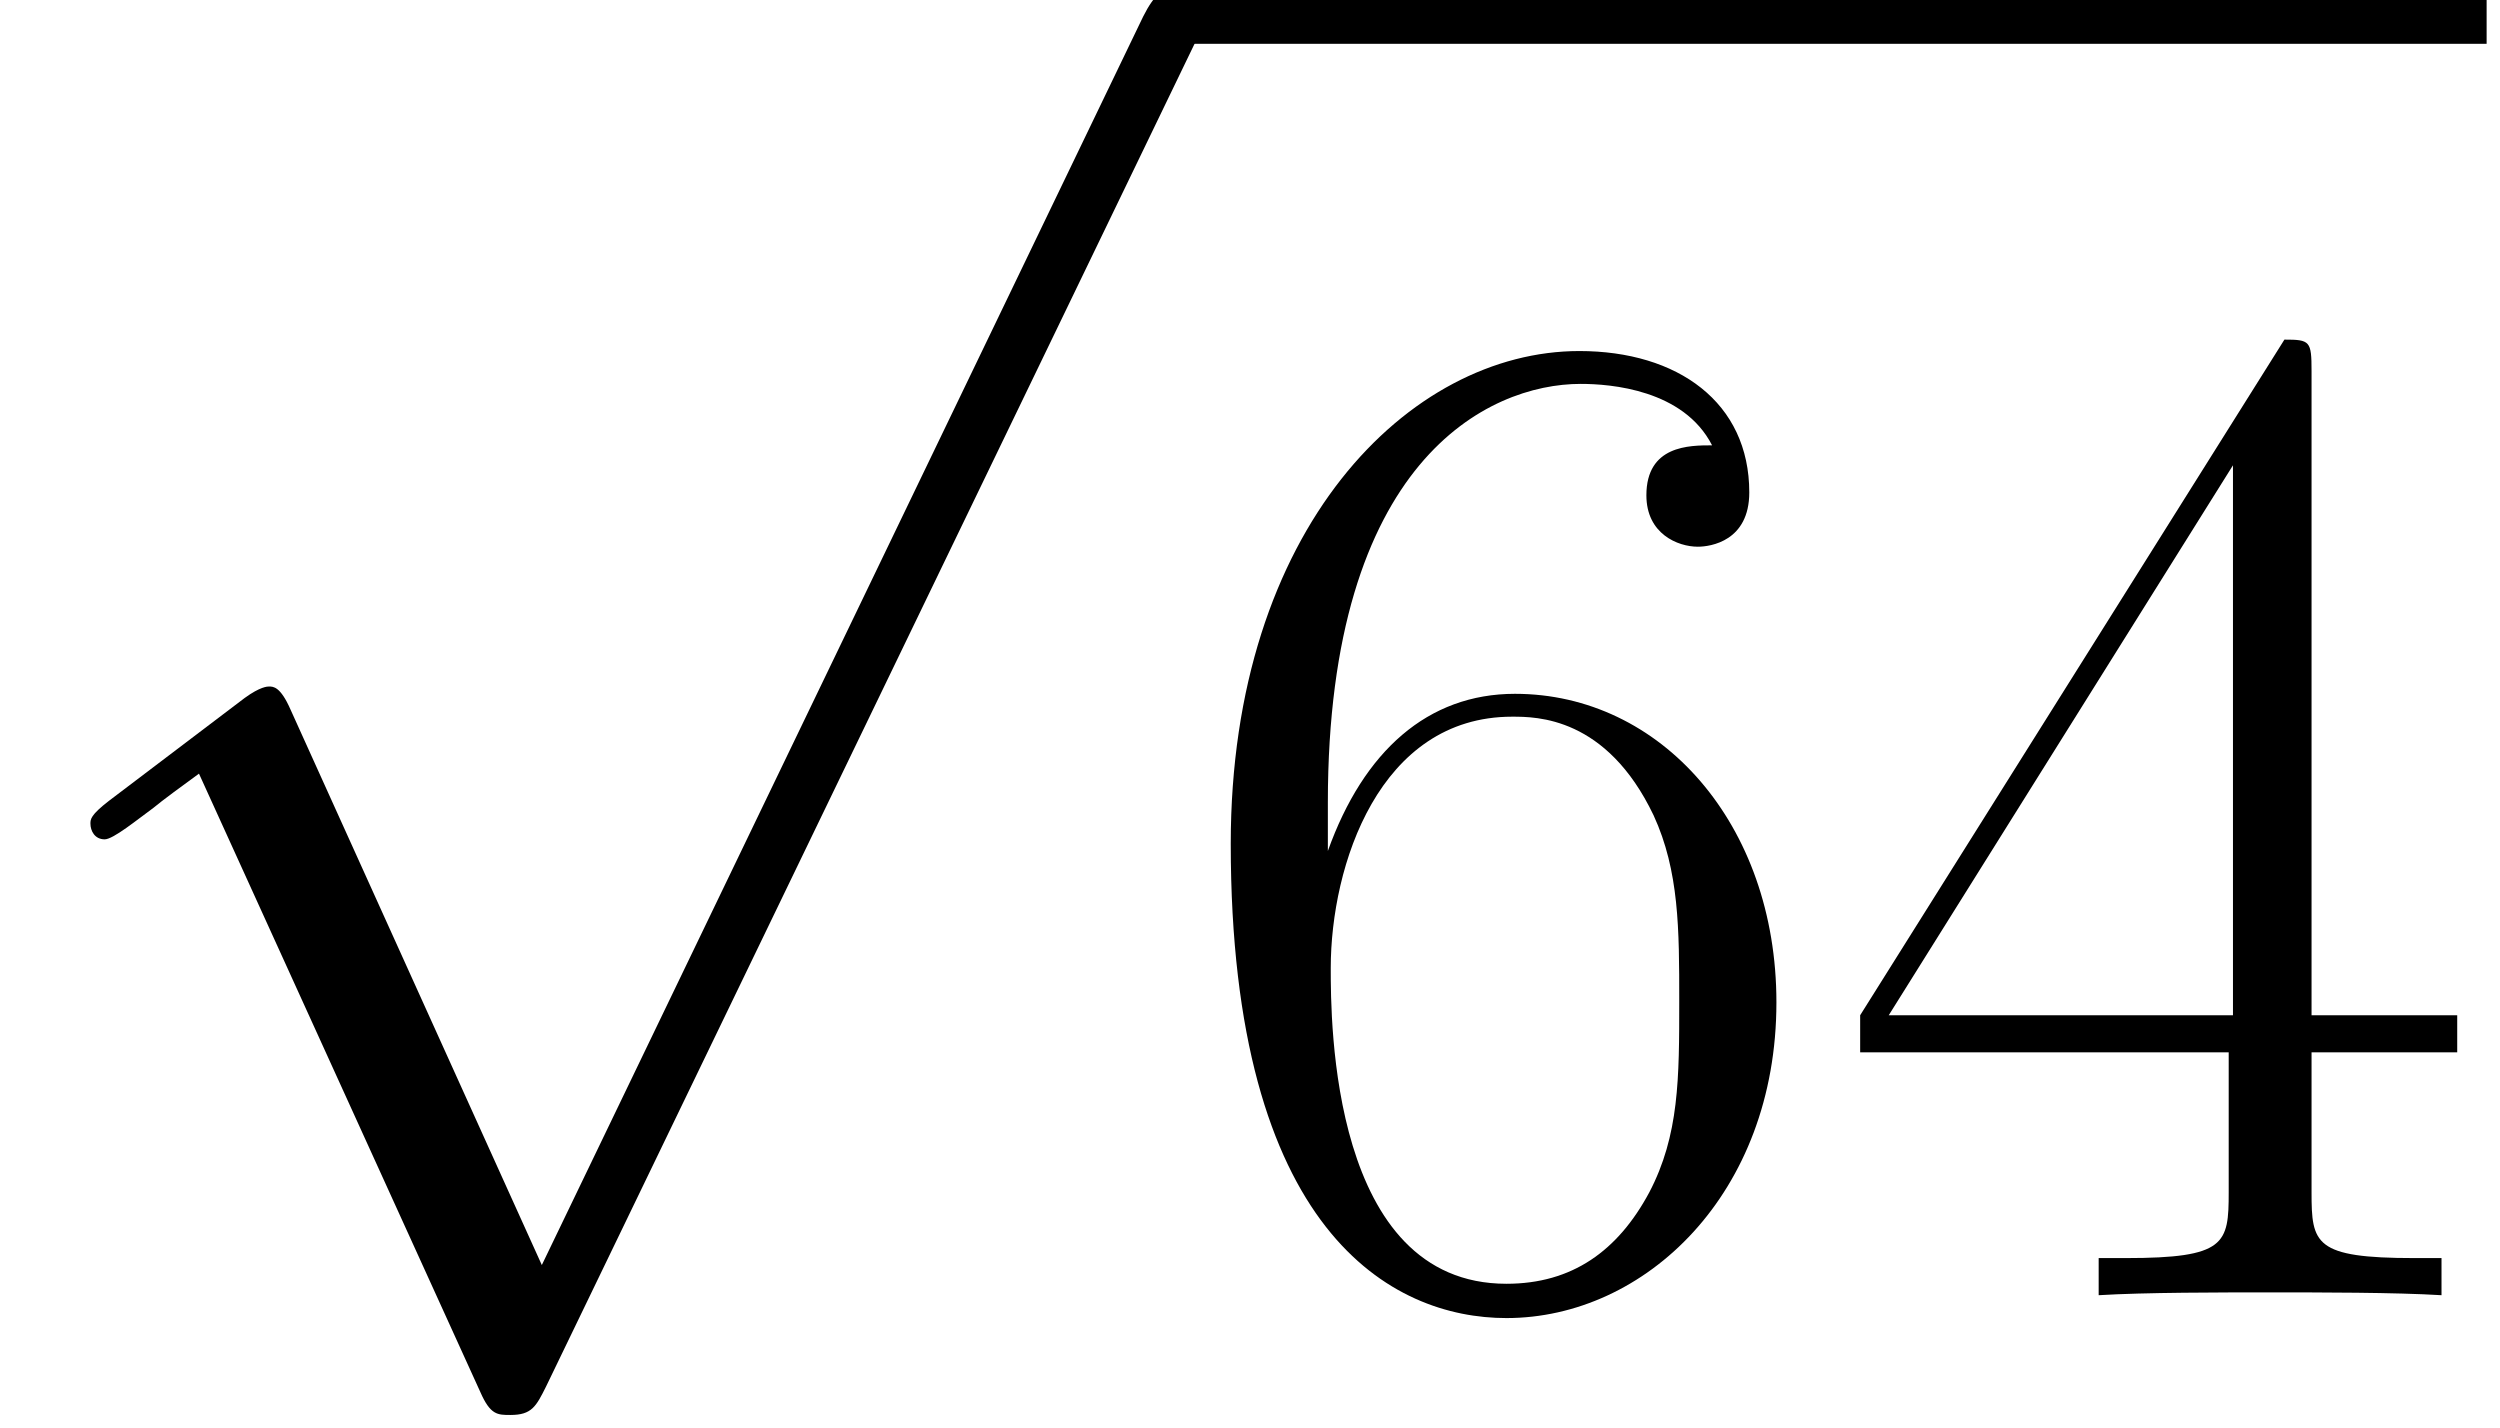 <?xml version='1.0' encoding='ISO-8859-1'?>
<!DOCTYPE svg PUBLIC "-//W3C//DTD SVG 1.1//EN" "http://www.w3.org/Graphics/SVG/1.1/DTD/svg11.dtd">
<!-- This file was generated by dvisvgm 1.2.2 (x86_64-unknown-linux-gnu) -->
<!-- Wed Apr  5 08:42:44 2017 -->
<svg height='23.349pt' version='1.1' viewBox='0 0 40.873 23.349' width='40.873pt' xmlns='http://www.w3.org/2000/svg' xmlns:xlink='http://www.w3.org/1999/xlink'>
<defs>
<path d='M8.068 17.733L4.418 9.665C4.272 9.333 4.169 9.333 4.107 9.333C4.086 9.333 3.982 9.333 3.754 9.499L1.784 10.992C1.514 11.2 1.514 11.262 1.514 11.324C1.514 11.428 1.576 11.552 1.721 11.552C1.846 11.552 2.198 11.262 2.427 11.096C2.551 10.992 2.862 10.764 3.09 10.598L7.176 19.579C7.321 19.91 7.425 19.91 7.612 19.91C7.923 19.91 7.985 19.786 8.13 19.496L17.546 0C17.691 -0.29 17.691 -0.373 17.691 -0.415C17.691 -0.622 17.525 -0.83 17.276 -0.83C17.11 -0.83 16.965 -0.726 16.799 -0.394L8.068 17.733Z' id='g0-112'/>
<path d='M6.969 -13.419C6.969 -13.854 6.948 -13.875 6.575 -13.875L0.415 -4.065V-3.526H5.766V-1.493C5.766 -0.747 5.724 -0.539 4.272 -0.539H3.878V0C4.542 -0.041 5.662 -0.041 6.367 -0.041S8.192 -0.041 8.856 0V-0.539H8.462C7.01 -0.539 6.969 -0.747 6.969 -1.493V-3.526H9.084V-4.065H6.969V-13.419ZM5.828 -12.05V-4.065H0.83L5.828 -12.05Z' id='g1-52'/>
<path d='M2.198 -7.155C2.198 -12.112 4.521 -13.232 5.869 -13.232C6.305 -13.232 7.363 -13.149 7.777 -12.34C7.446 -12.34 6.823 -12.34 6.823 -11.614C6.823 -11.054 7.28 -10.868 7.57 -10.868C7.757 -10.868 8.317 -10.951 8.317 -11.656C8.317 -12.963 7.28 -13.709 5.849 -13.709C3.381 -13.709 0.788 -11.137 0.788 -6.554C0.788 -0.913 3.132 0.332 4.791 0.332C6.803 0.332 8.711 -1.473 8.711 -4.252C8.711 -6.844 7.031 -8.732 4.915 -8.732C3.65 -8.732 2.717 -7.902 2.198 -6.45V-7.155ZM4.791 -0.166C2.24 -0.166 2.24 -3.982 2.24 -4.749C2.24 -6.243 2.945 -8.4 4.874 -8.4C5.226 -8.4 6.243 -8.4 6.927 -6.969C7.3 -6.16 7.3 -5.309 7.3 -4.272C7.3 -3.152 7.3 -2.323 6.865 -1.493C6.409 -0.643 5.745 -0.166 4.791 -0.166Z' id='g1-54'/>
</defs>
<g id='page1' transform='matrix(1.126 0 0 1.126 -63.986 -61.957)'>
<use x='56.625' xlink:href='#g0-112' y='55.659'/>
<rect height='0.83' width='19.023' x='73.908' y='54.83'/>
<use x='73.908' xlink:href='#g1-54' y='73.83'/>
<use x='83.42' xlink:href='#g1-52' y='73.83'/>
</g>
</svg>
